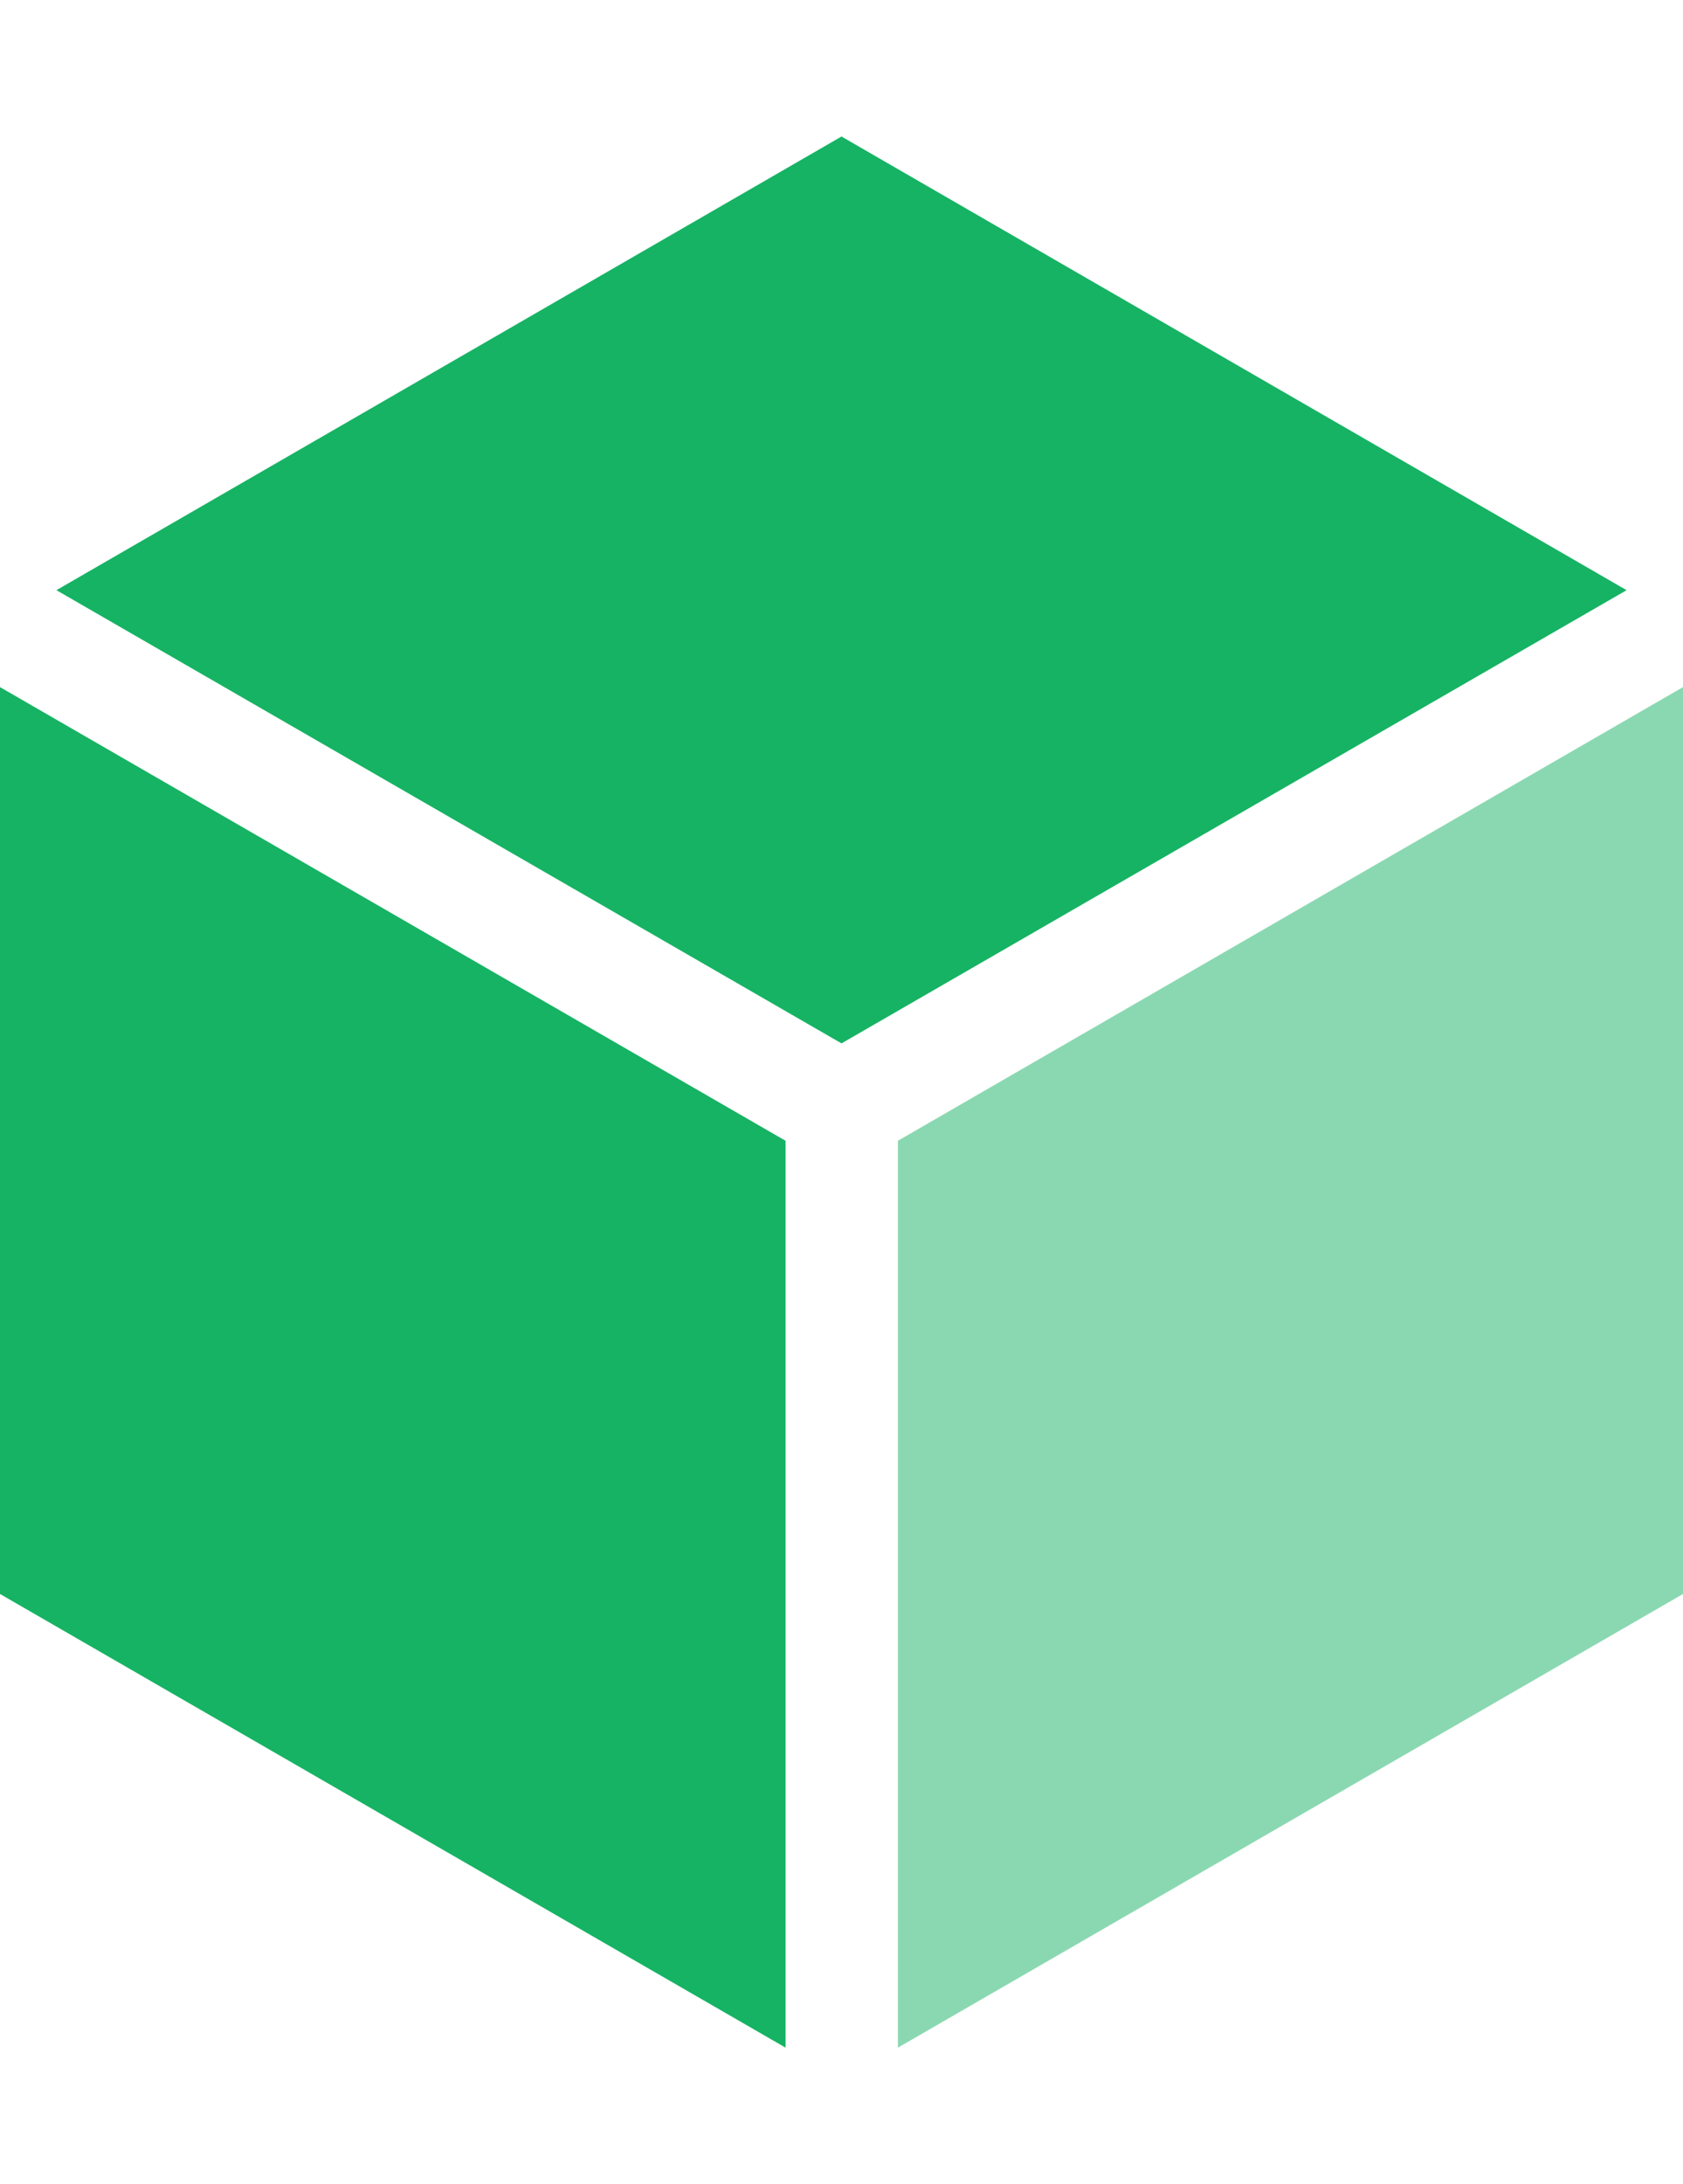 <svg xmlns="http://www.w3.org/2000/svg" fill="none" viewBox="0 0 37 48">
  <g fill="#16b364">
    <path d="m18.5 22.93 17.26-9.96L18.5 3 1.24 12.97z" />
    <path d="M17.27 25.07 0 15.1v19.93L17.27 45z" />
    <path d="M19.74 25.07V45L37 35.03V15.1z" opacity=".5" />
  </g>
</svg>
